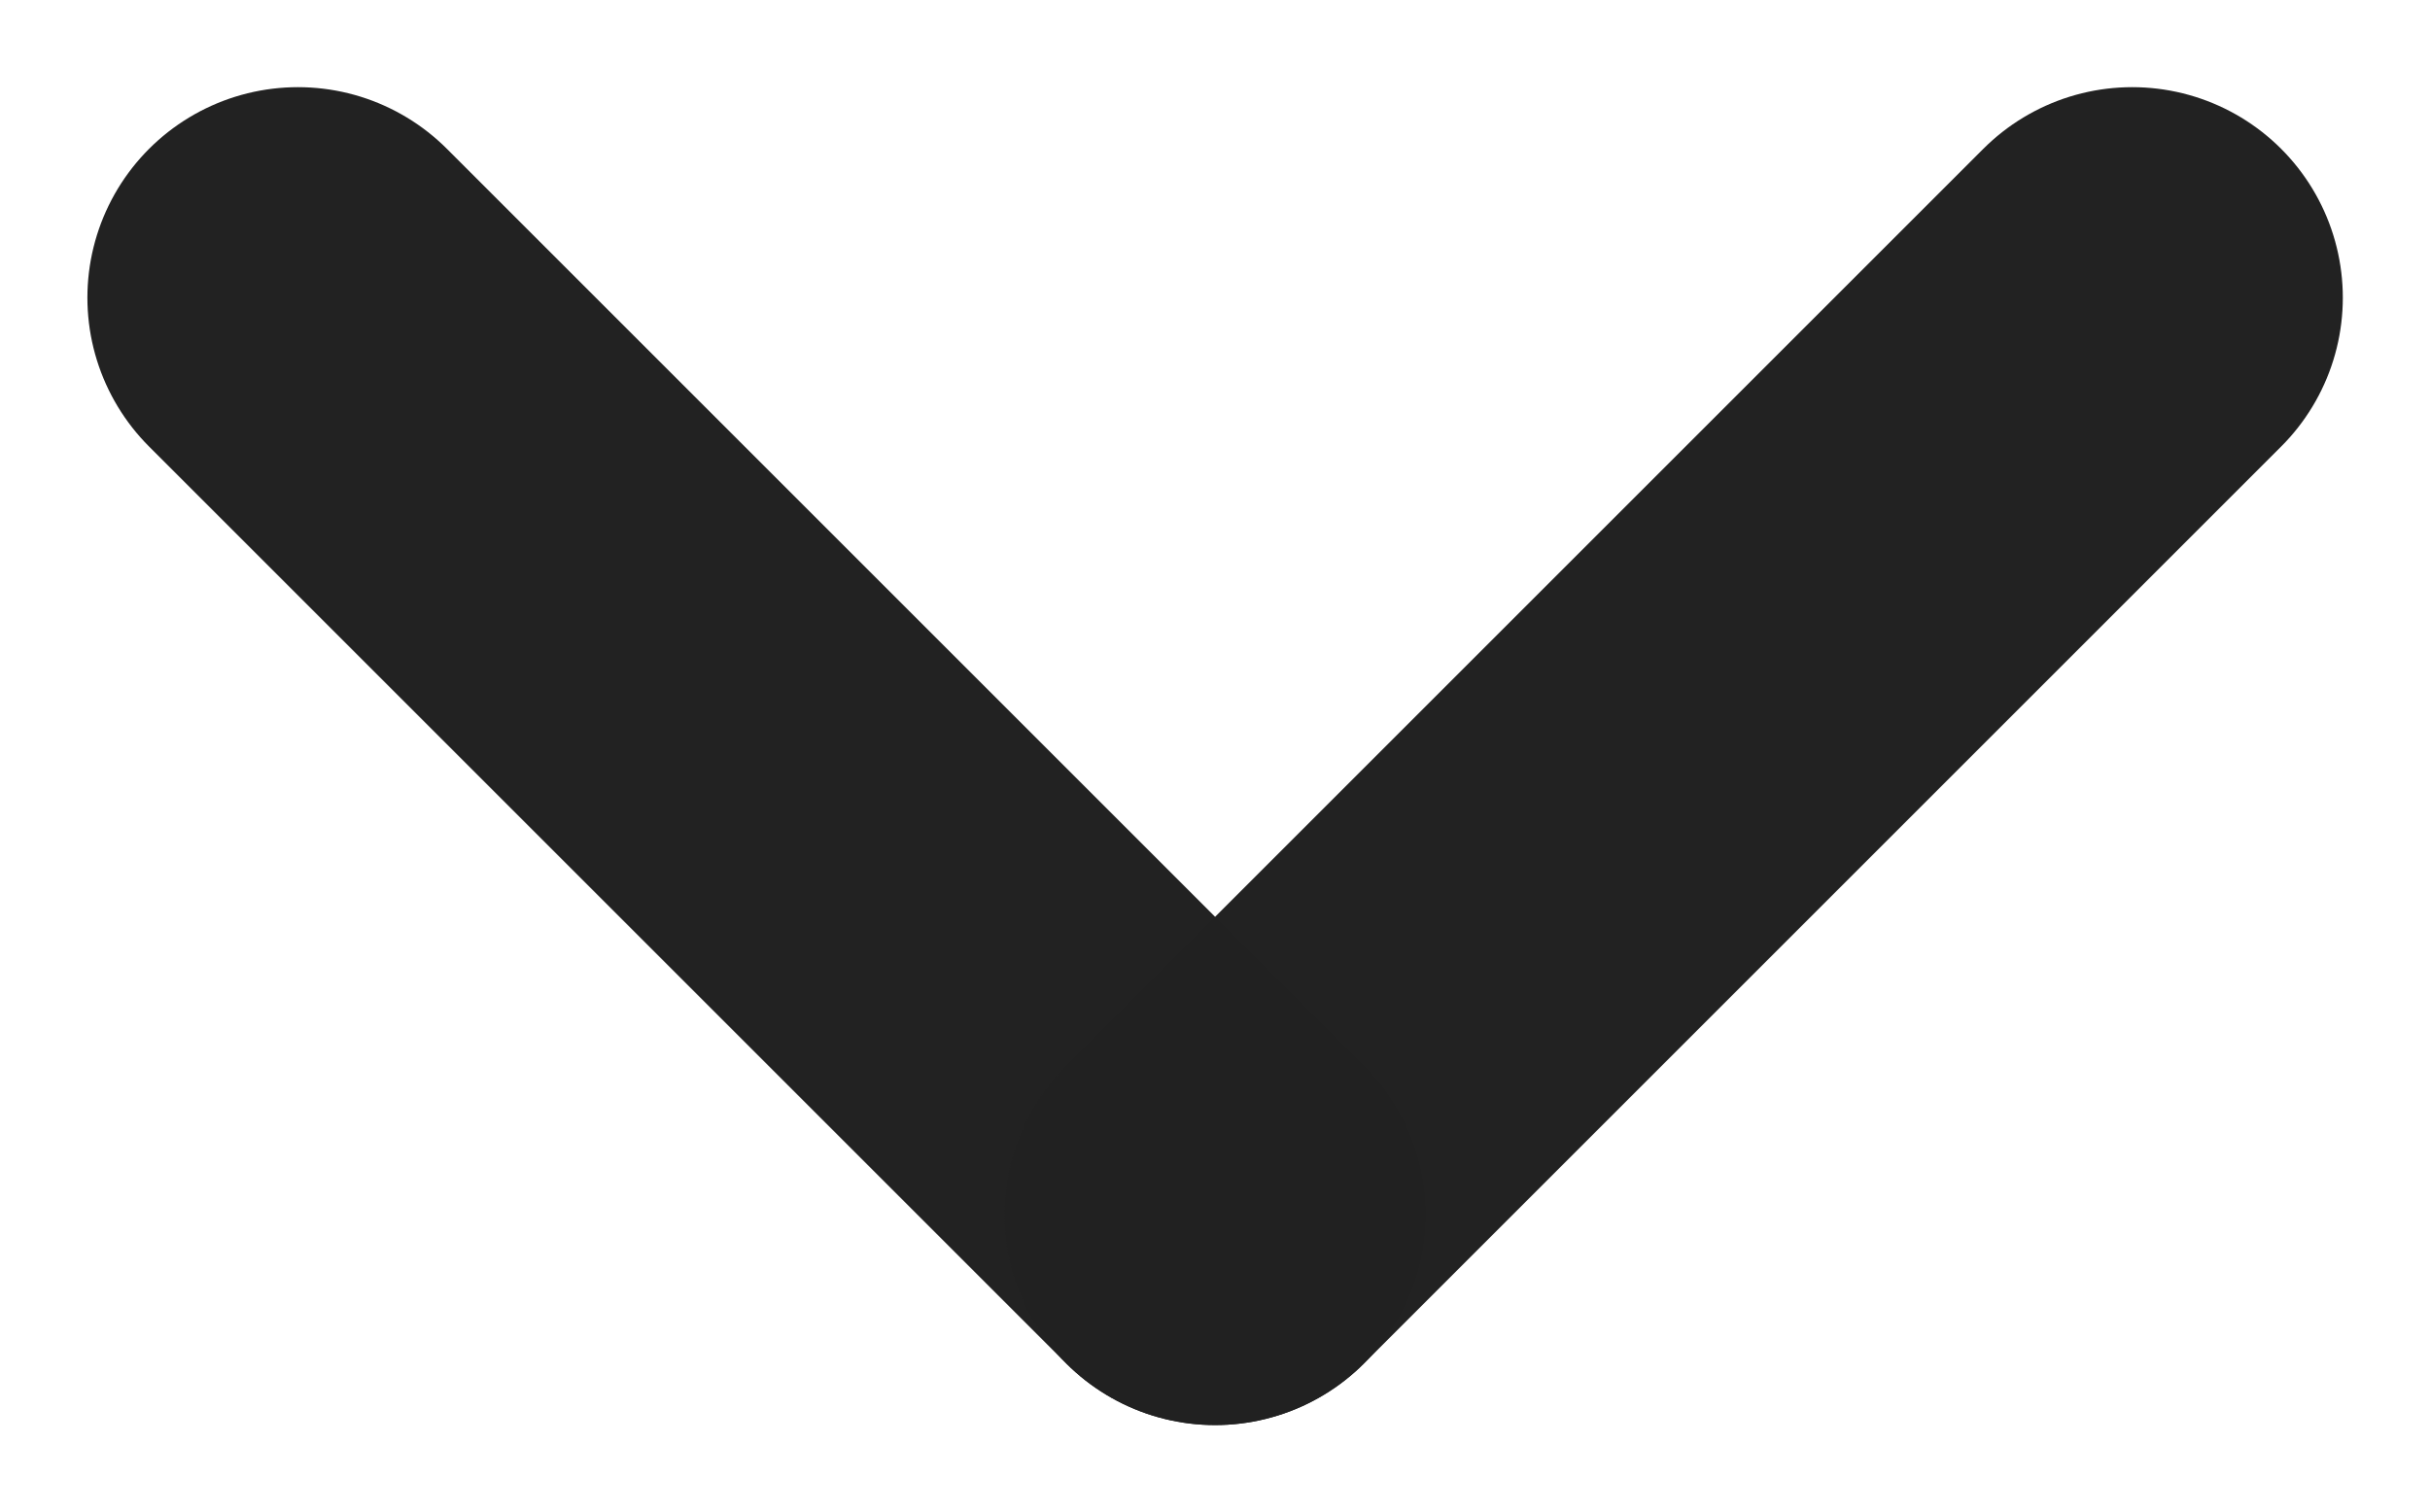 <svg xmlns="http://www.w3.org/2000/svg" width="11.539" height="7.184" viewBox="0 0 11.539 7.184">
  <g id="Grupo_12662" data-name="Grupo 12662" transform="translate(-159.806 -4657.104)">
    <line id="Linha_52" data-name="Linha 52" x2="4.355" y2="4.355" transform="translate(161.221 4658.518)" fill="none" stroke="#222" stroke-linecap="round" stroke-width="2" opacity="0.996"/>
    <line id="Linha_53" data-name="Linha 53" x1="4.355" y2="4.355" transform="translate(165.576 4658.518)" fill="none" stroke="#222" stroke-linecap="round" stroke-width="2" opacity="0.996"/>
  </g>
</svg>
